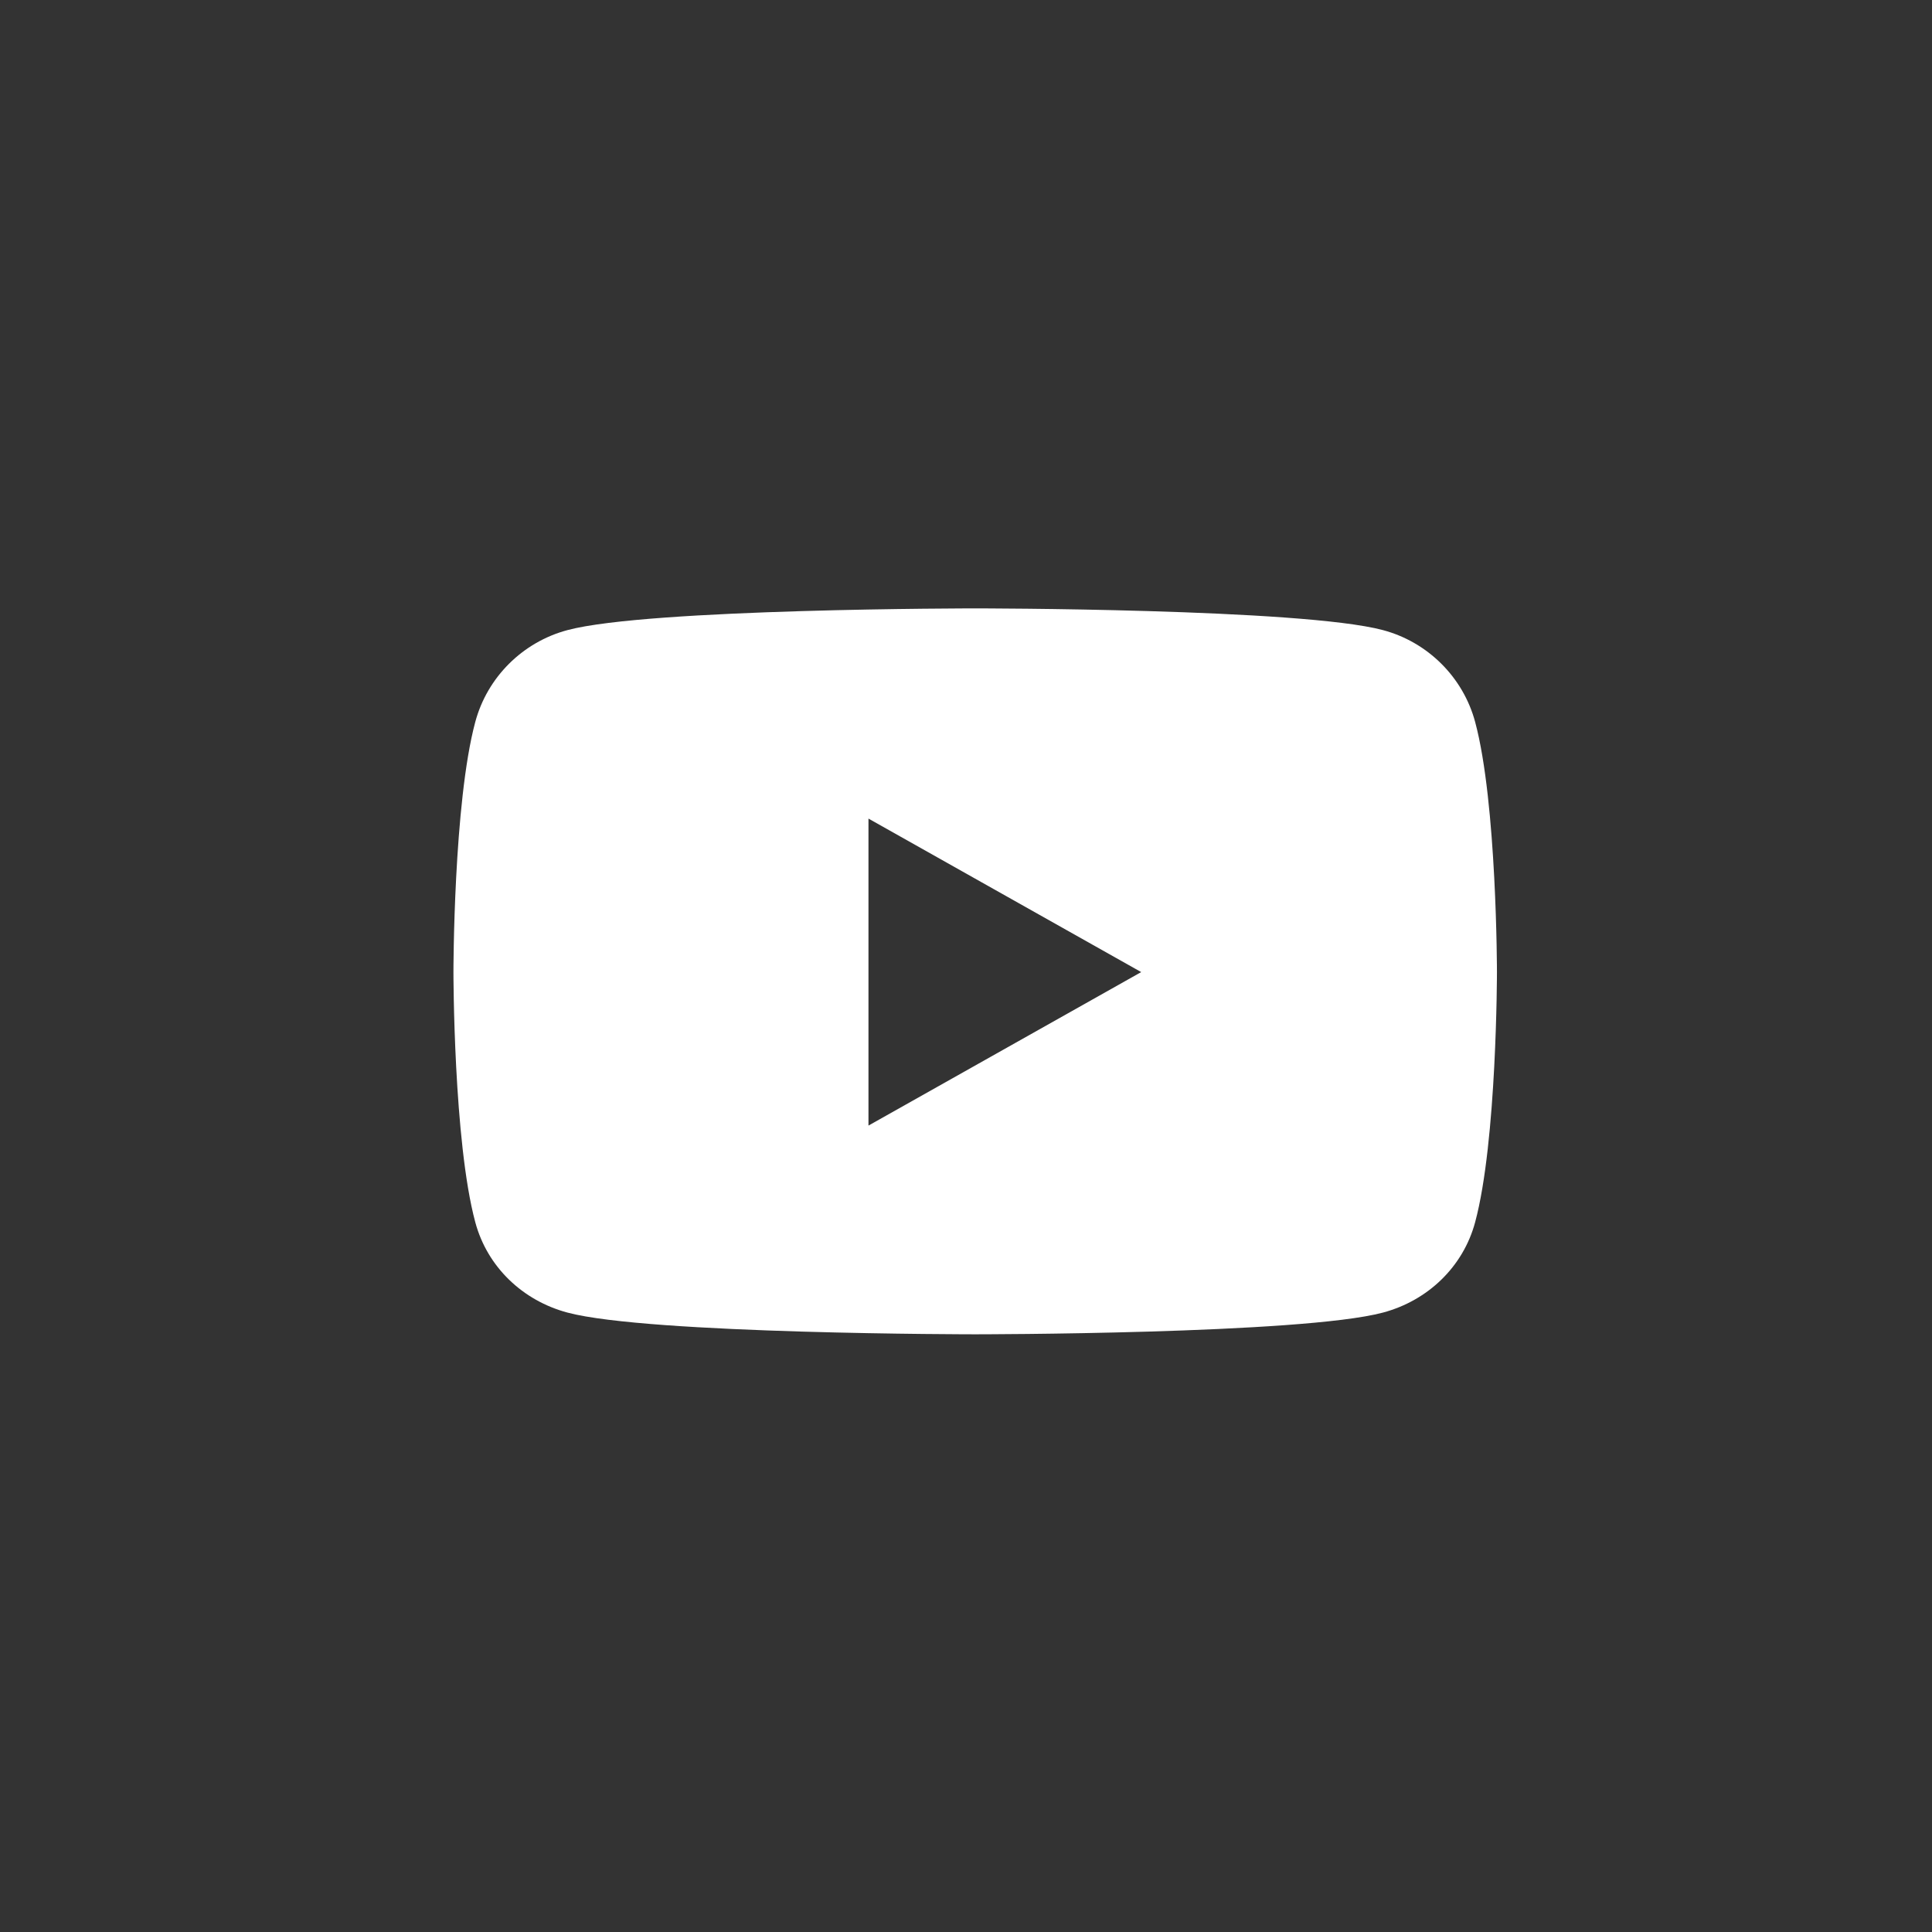 <?xml version="1.0" encoding="UTF-8"?> <svg xmlns="http://www.w3.org/2000/svg" width="60" height="60" viewBox="0 0 60 60" fill="none"><rect x="0" y="0" width="60" height="60" fill="#333333" stroke="none"/><path d="M45.812 22.421C45.439 21.033 44.341 19.939 42.947 19.568C40.42 18.894 30.286 18.894 30.286 18.894C30.286 18.894 20.152 18.894 17.625 19.568C16.23 19.939 15.132 21.033 14.76 22.421C14.082 24.938 14.082 30.189 14.082 30.189C14.082 30.189 14.082 35.439 14.76 37.956C15.132 39.344 16.23 40.392 17.625 40.764C20.152 41.438 30.286 41.438 30.286 41.438C30.286 41.438 40.42 41.438 42.947 40.764C44.341 40.392 45.439 39.344 45.812 37.956C46.489 35.439 46.489 30.189 46.489 30.189C46.489 30.189 46.489 24.938 45.812 22.421ZM26.971 34.956V25.422L35.441 30.189L26.971 34.956Z" fill="white"></path></svg> 